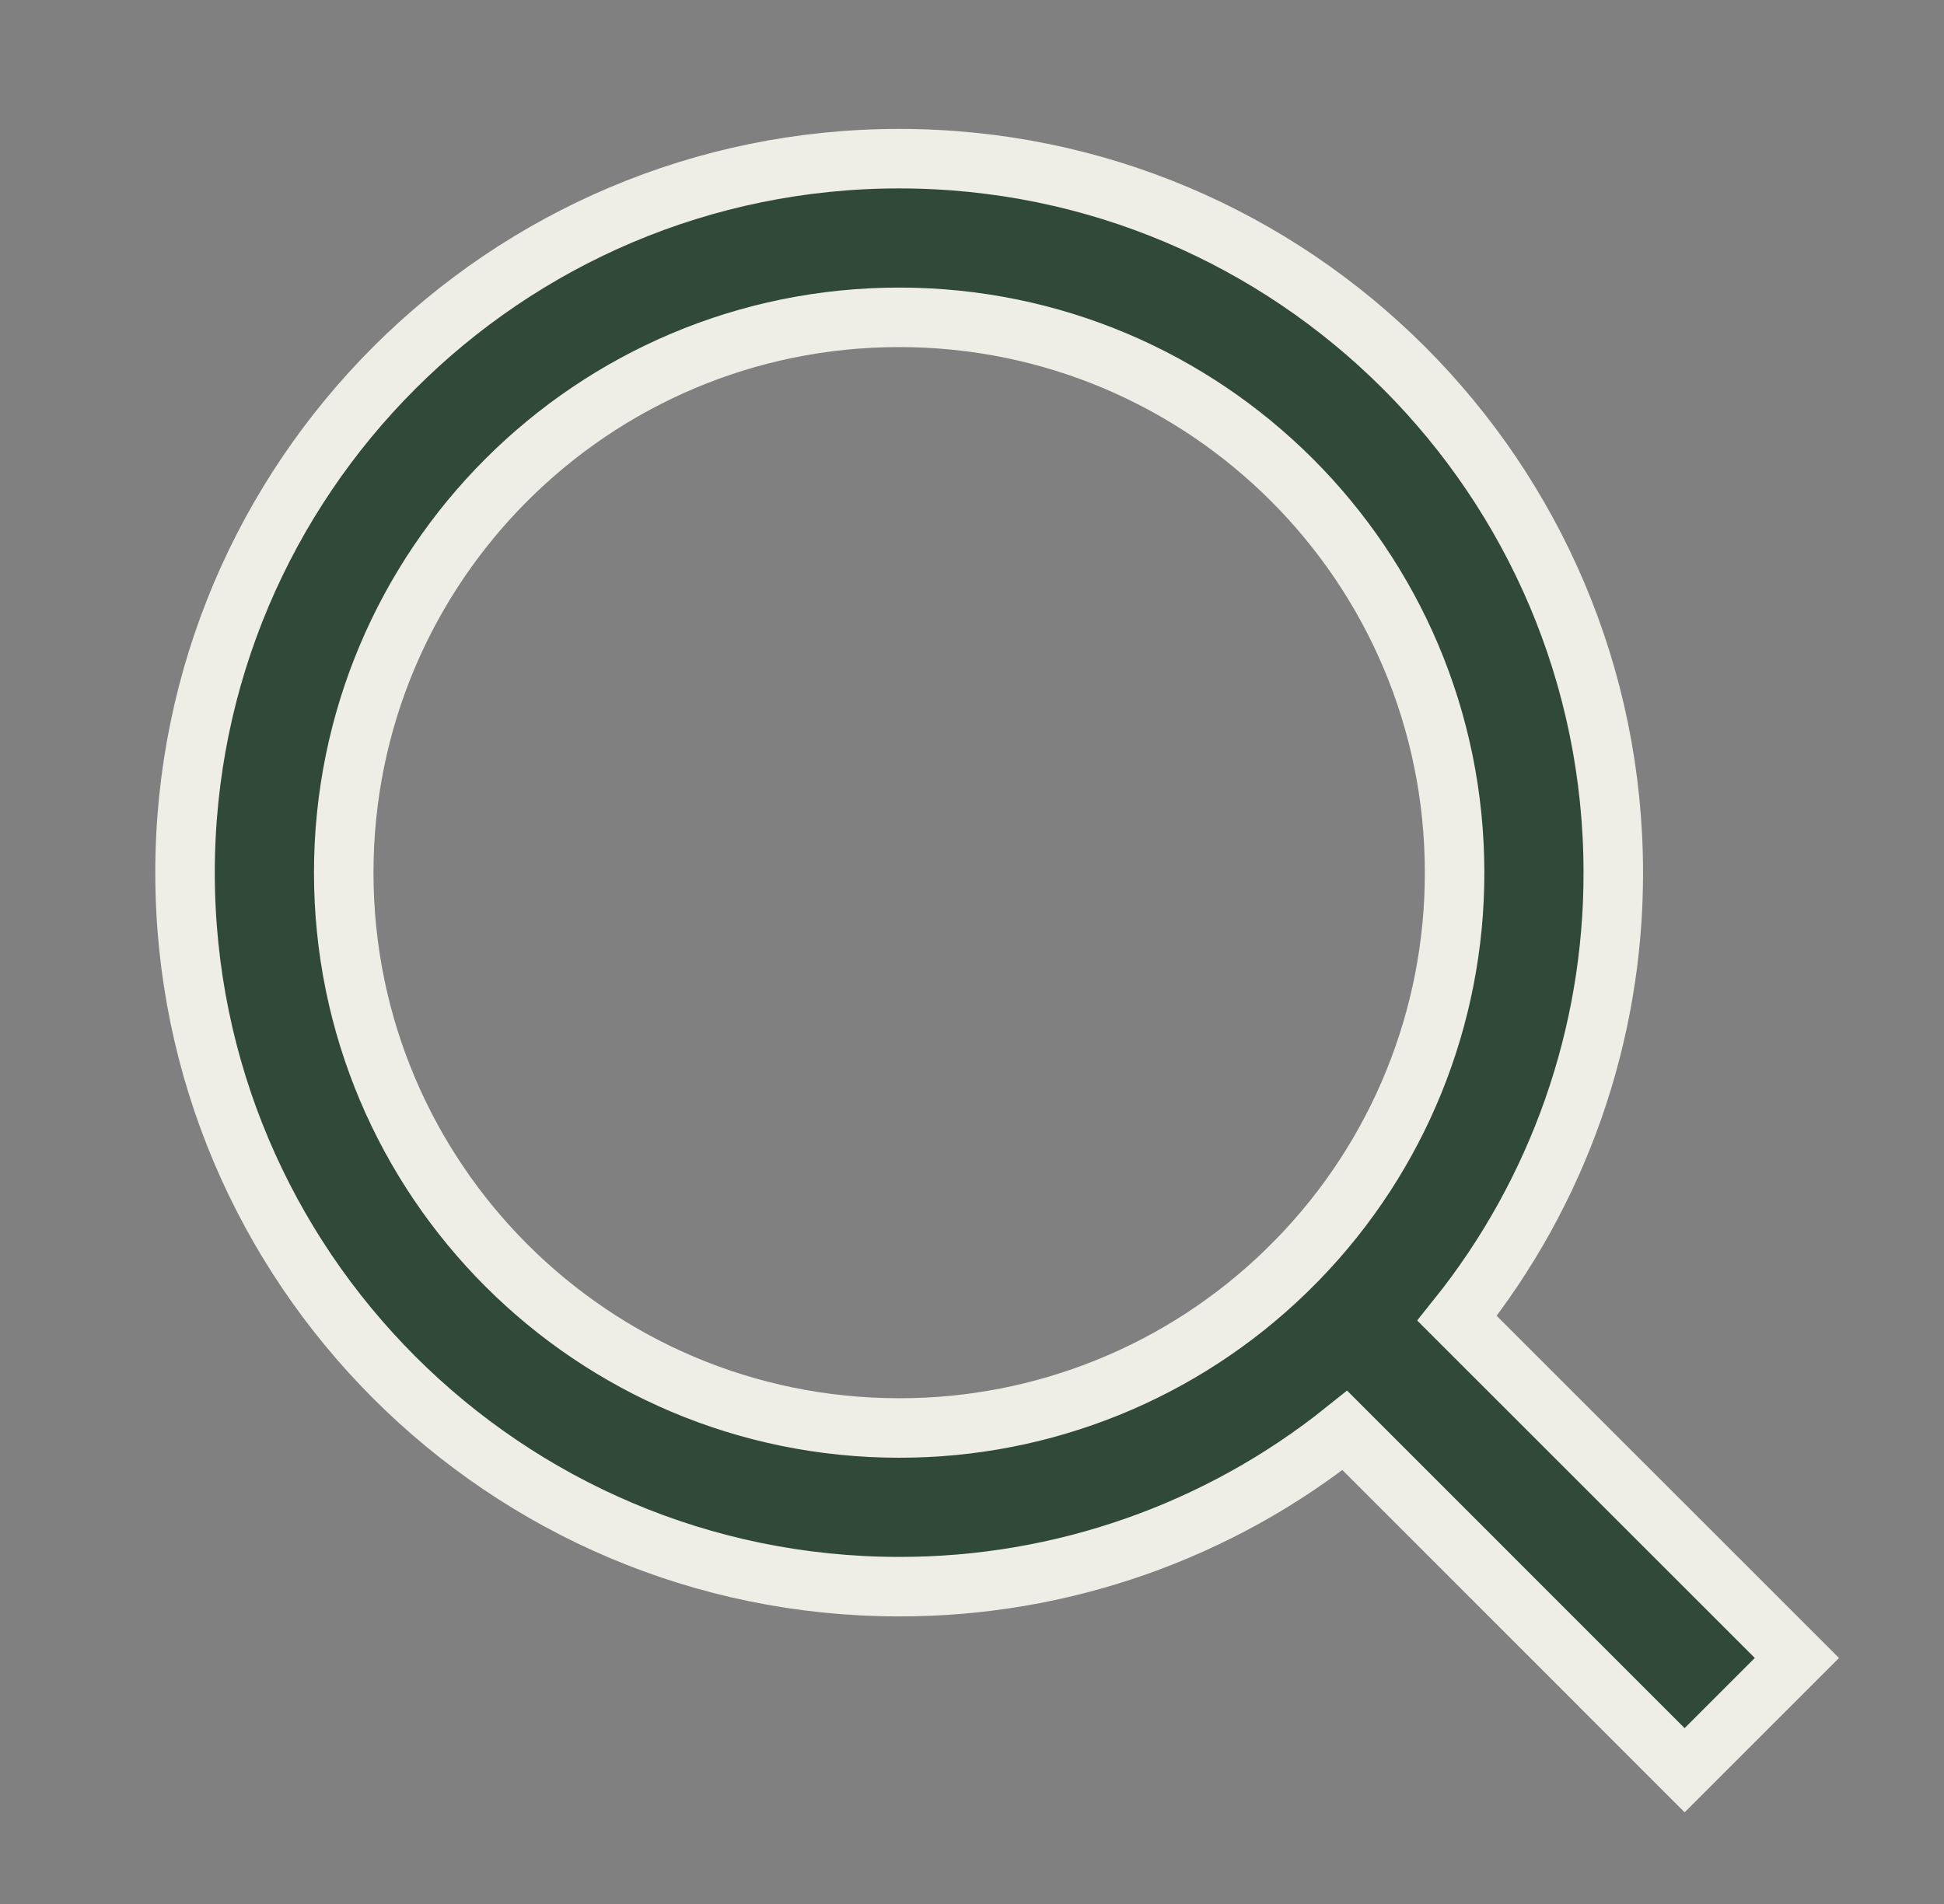 <svg width="49" height="48" viewBox="0 0 49 48" fill="none" xmlns="http://www.w3.org/2000/svg">
<rect x="0" y="0" width="49" height="48" fill="#808080" stroke="none"/>
<path d="M36.726 33.234L45.292 41.798L42.462 44.628L33.898 36.062C30.712 38.616 26.748 40.006 22.664 40C12.728 40 4.664 31.936 4.664 22C4.664 12.064 12.728 4 22.664 4C32.6 4 40.664 12.064 40.664 22C40.67 26.084 39.281 30.047 36.726 33.234ZM32.714 31.75C35.252 29.139 36.669 25.641 36.664 22C36.664 14.266 30.398 8 22.664 8C14.93 8 8.664 14.266 8.664 22C8.664 29.734 14.93 36 22.664 36C26.305 36.005 29.803 34.588 32.414 32.05L32.714 31.75Z" fill="#304938" stroke="#EEEDE6" stroke-width="1.5"/>
</svg>
